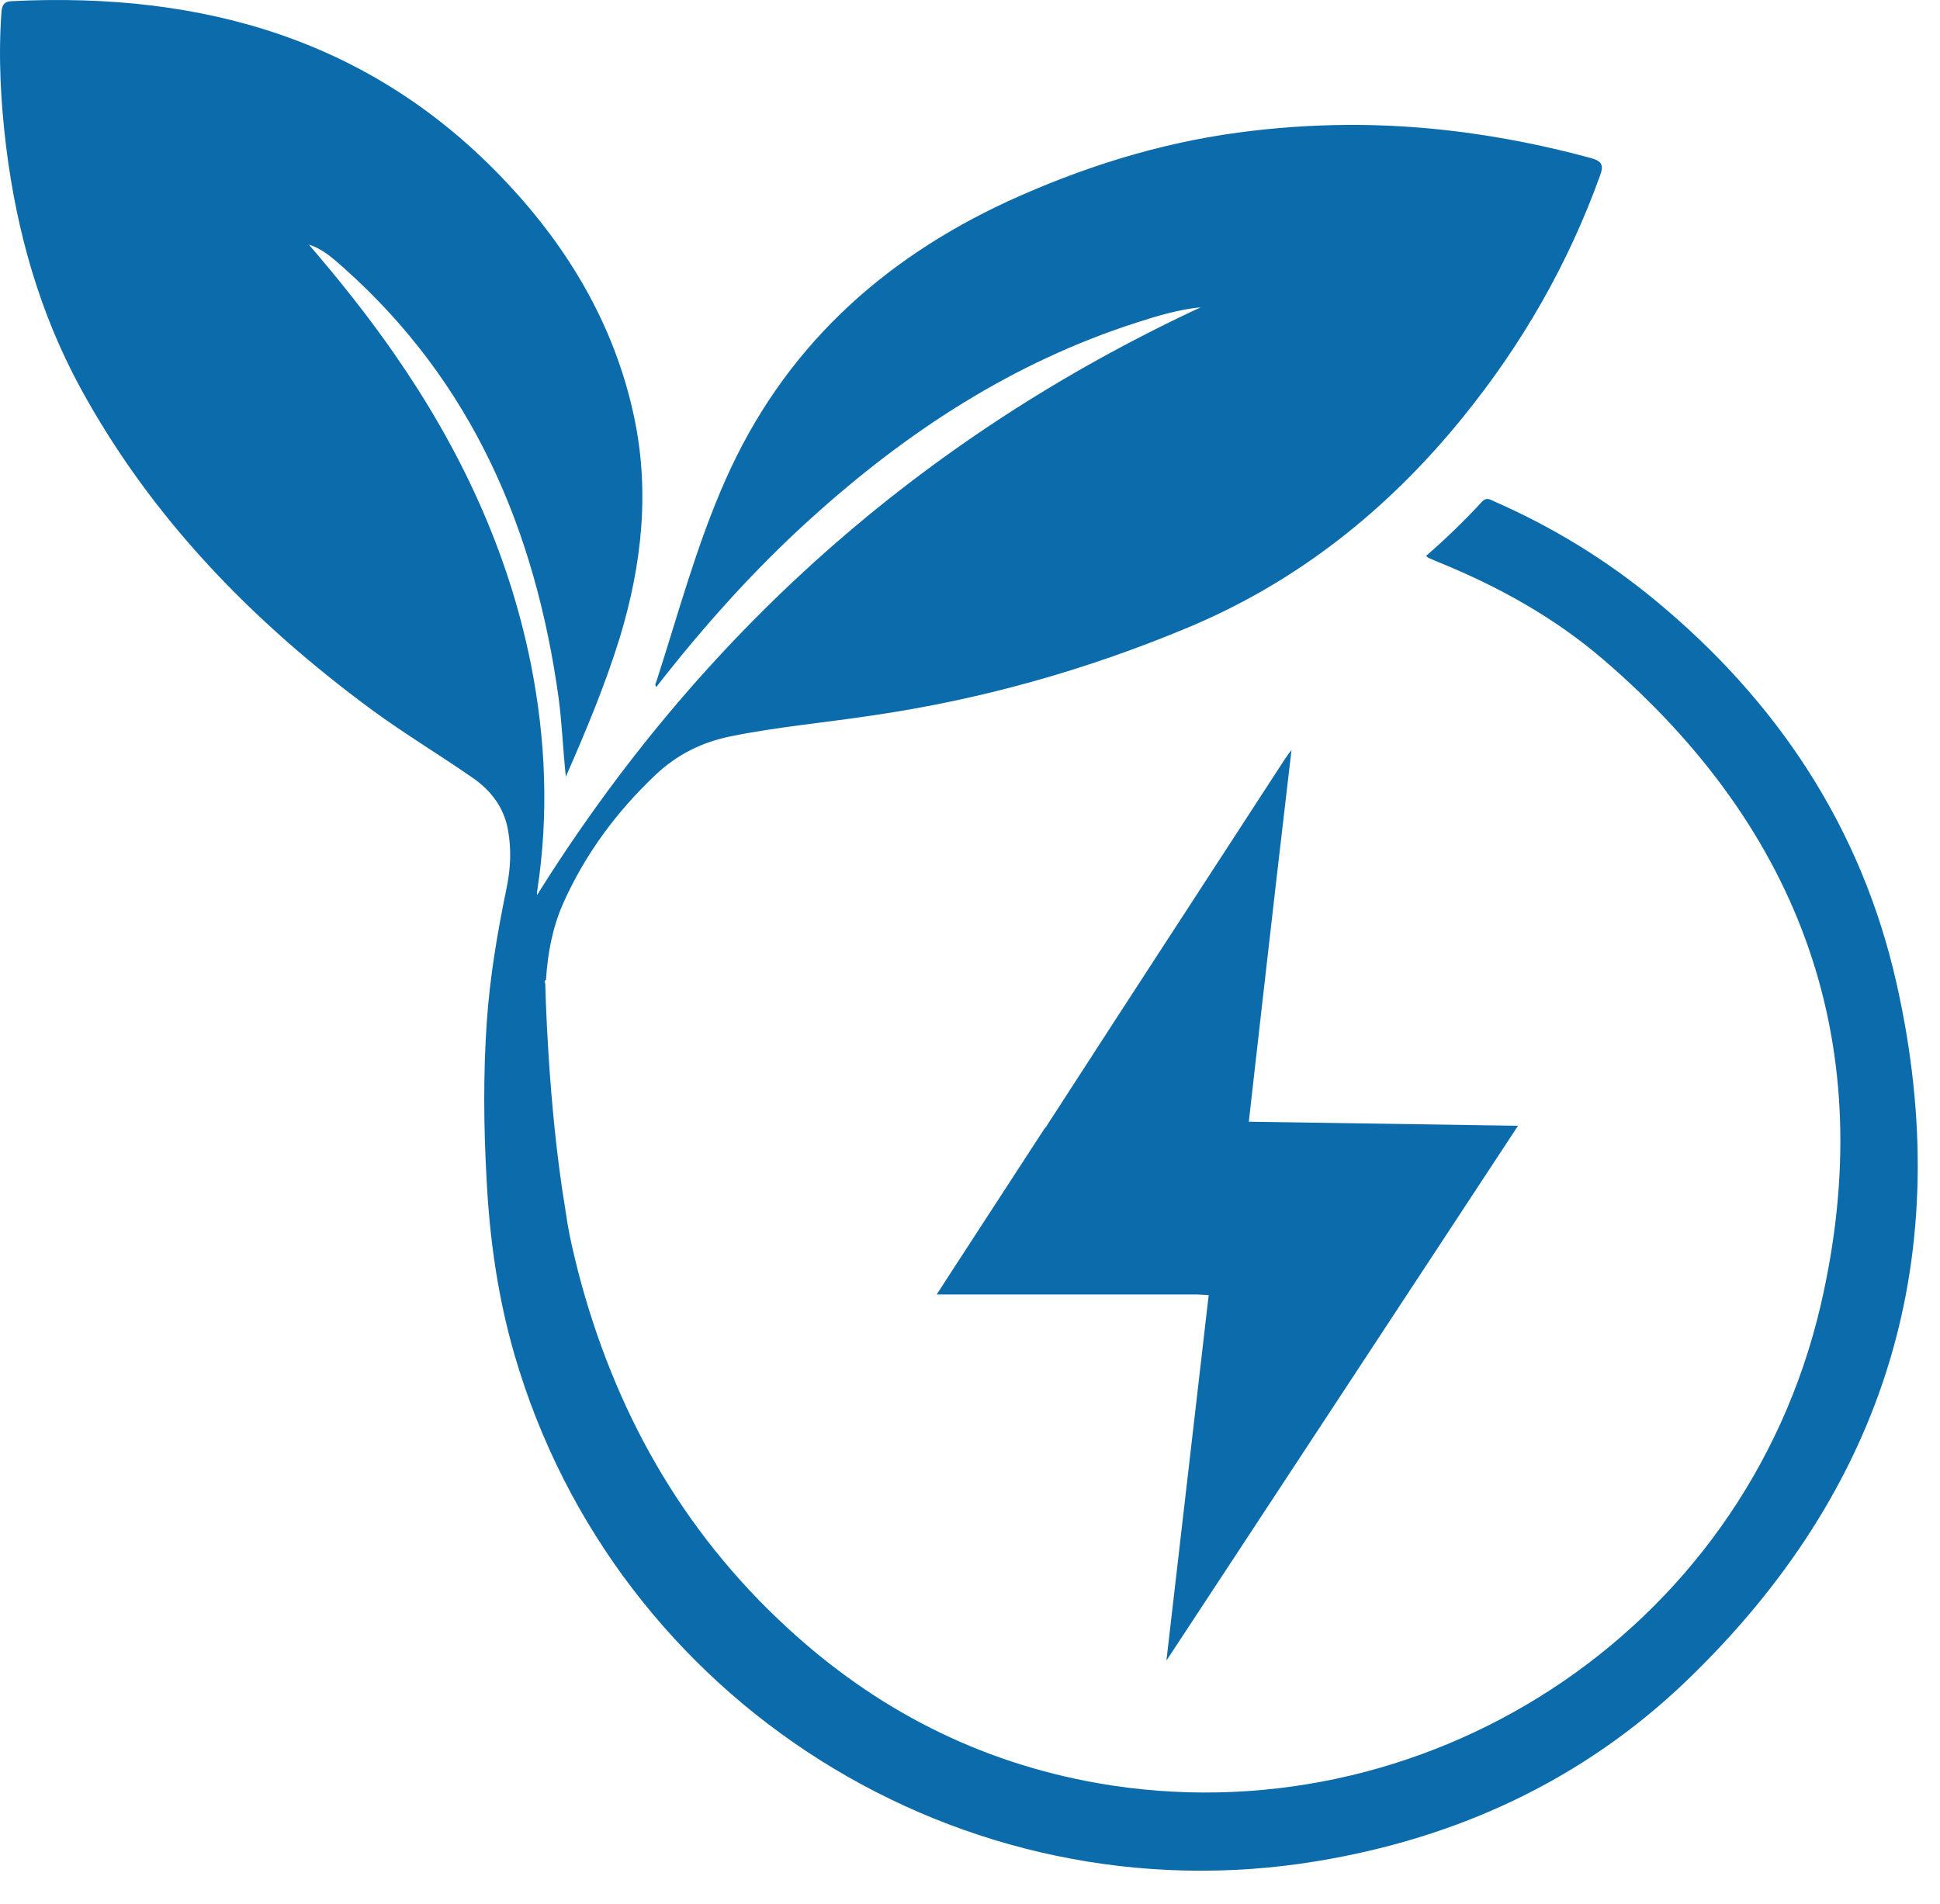 <?xml version="1.0" encoding="UTF-8"?>
<svg xmlns="http://www.w3.org/2000/svg" width="54" height="53" viewBox="0 0 54 53" fill="none">
  <path d="M52.789 27.369C51.816 23.049 49.475 19.519 46.065 16.705C44.705 15.581 43.205 14.666 41.589 13.957C41.47 13.905 41.378 13.832 41.248 13.97C40.76 14.502 40.242 15.001 39.695 15.476C39.729 15.502 39.741 15.522 39.755 15.528C39.847 15.568 39.939 15.607 40.031 15.646C41.686 16.317 43.245 17.178 44.606 18.342C50.193 23.129 52.341 29.177 50.679 36.337C48.535 45.536 39.544 51.21 30.565 49.644C27.239 49.059 24.361 47.58 21.896 45.299C18.957 42.59 17.092 39.242 16.091 35.397C16.066 35.285 16.034 35.173 16.007 35.055C15.901 34.62 15.809 34.194 15.75 33.76C15.745 33.734 15.737 33.707 15.737 33.674C15.244 30.735 15.178 27.382 15.178 27.382C15.159 27.343 15.146 27.303 15.198 27.278C15.244 26.548 15.376 25.831 15.671 25.16C16.282 23.786 17.157 22.603 18.248 21.571C18.847 21.005 19.536 20.663 20.338 20.499C21.64 20.235 22.961 20.118 24.269 19.92C27.299 19.48 30.224 18.657 33.044 17.48C36.107 16.206 38.631 14.193 40.714 11.623C42.364 9.591 43.653 7.348 44.539 4.883C44.638 4.608 44.598 4.49 44.296 4.404C43.068 4.069 41.825 3.819 40.562 3.661C38.519 3.404 36.481 3.418 34.443 3.694C32.216 3.997 30.106 4.667 28.062 5.6C24.506 7.244 21.798 9.735 20.194 13.359C19.386 15.18 18.879 17.093 18.268 18.98C18.248 19.026 18.216 19.085 18.281 19.131L18.274 19.118C19.576 17.448 20.983 15.871 22.554 14.45C25.229 12.024 28.192 10.084 31.657 8.974C32.228 8.789 32.808 8.618 33.425 8.553C25.623 12.189 19.478 17.678 14.949 24.917C14.949 24.923 14.942 24.857 14.955 24.792C15.278 22.675 15.192 20.578 14.777 18.487C14.146 15.331 12.806 12.484 10.978 9.854C10.243 8.795 9.441 7.79 8.599 6.811C8.987 6.929 9.282 7.205 9.572 7.461C13.154 10.65 14.896 14.752 15.546 19.407C15.645 20.144 15.671 20.88 15.75 21.623C16.31 20.347 16.847 19.066 17.256 17.737C17.873 15.699 18.098 13.628 17.631 11.518C17.085 9.032 15.823 6.915 14.108 5.087C10.374 1.103 5.642 -0.231 0.329 0.032C0.139 0.038 0.061 0.111 0.041 0.328C-0.051 1.596 0.021 2.852 0.173 4.107C0.468 6.455 1.099 8.697 2.229 10.782C4.209 14.424 7.042 17.323 10.361 19.77C11.268 20.433 12.24 21.018 13.168 21.662C13.667 22.01 14.028 22.477 14.14 23.108C14.239 23.648 14.212 24.193 14.1 24.727C13.845 25.963 13.635 27.198 13.549 28.46C13.45 29.913 13.463 31.36 13.543 32.812C13.627 34.483 13.858 36.133 14.33 37.745C17.143 47.383 26.76 53.451 36.659 51.814C40.57 51.17 44.053 49.558 46.925 46.811C52.513 41.446 54.491 34.923 52.789 27.369Z" fill="#0C6CAB"></path>
  <path d="M42.254 31.341L34.761 31.228C34.876 30.215 34.989 29.203 35.105 28.191C35.244 26.972 35.383 25.753 35.523 24.536C35.661 23.336 35.803 22.139 35.949 20.879C35.867 20.991 35.817 21.054 35.772 21.121C34.206 23.53 32.639 25.938 31.075 28.346C30.429 29.34 29.787 30.336 29.143 31.33C29.136 31.341 29.13 31.352 29.125 31.363C29.103 31.388 29.079 31.411 29.061 31.439C28.196 32.767 27.331 34.097 26.467 35.428C26.341 35.62 26.216 35.816 26.073 36.038H33.332C33.435 36.043 33.539 36.048 33.644 36.054C33.252 39.445 32.859 42.837 32.467 46.231L42.254 31.341Z" fill="#0C6CAB"></path>
</svg>
